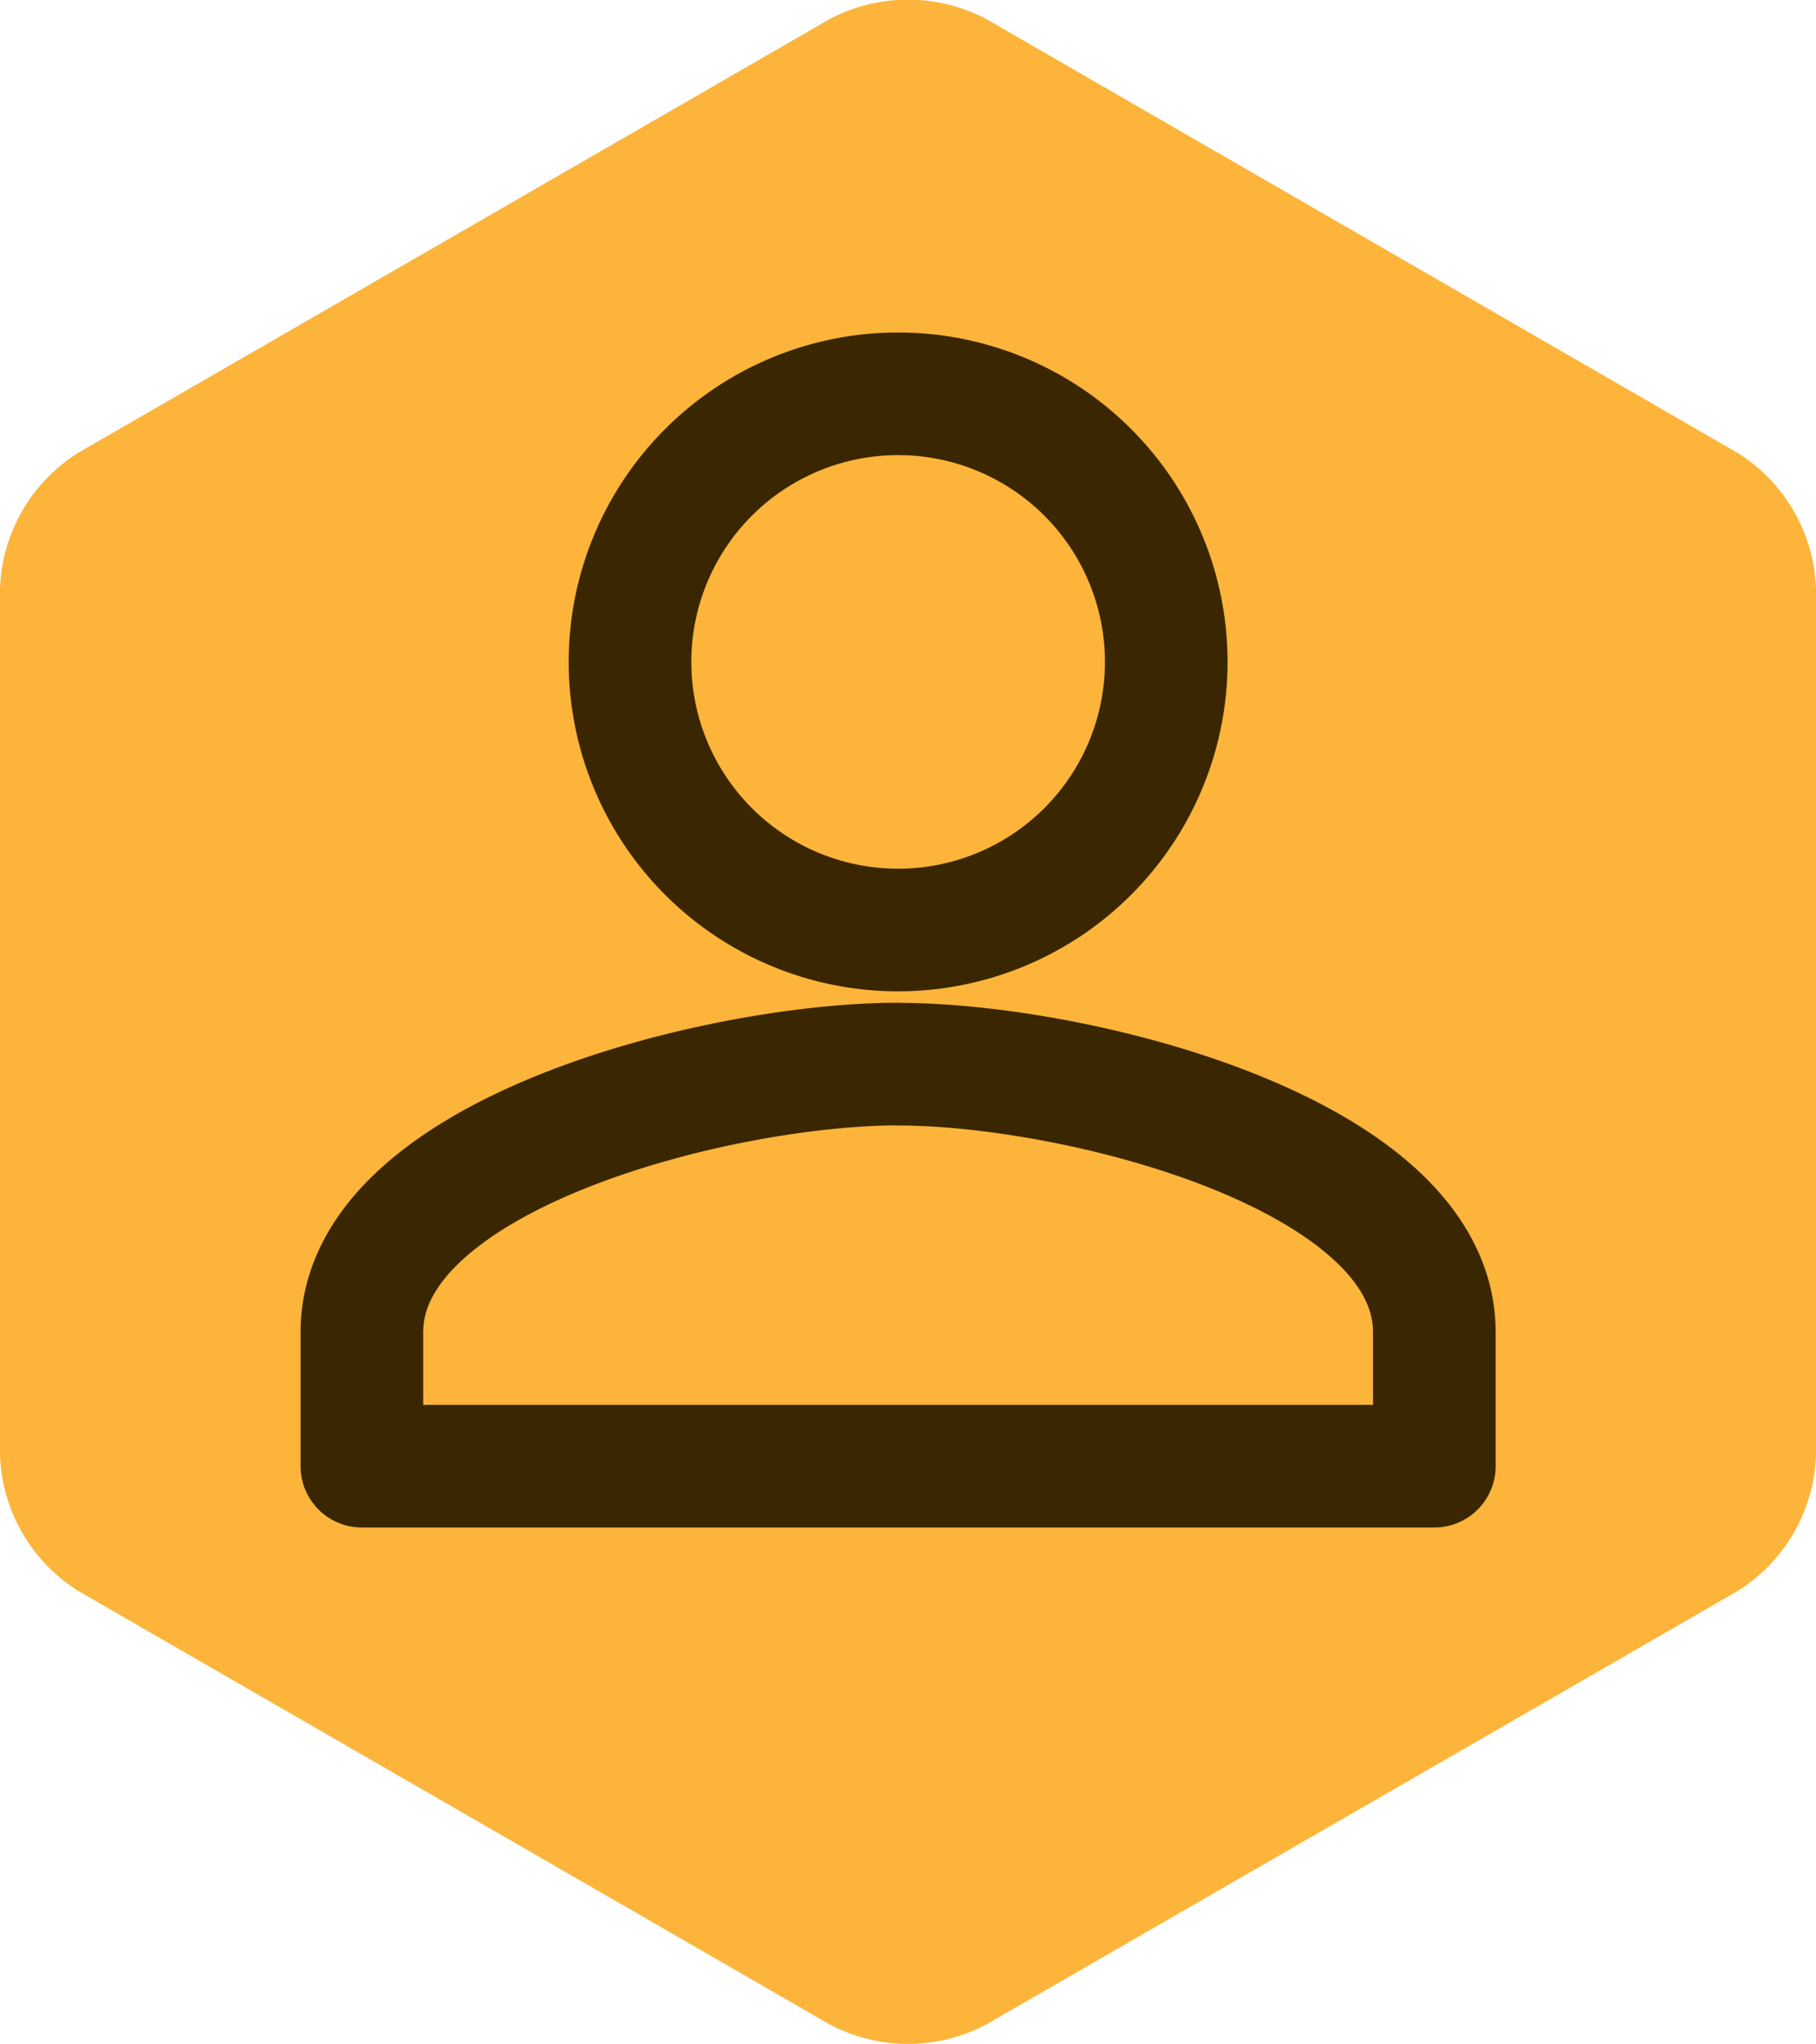 <svg height="50.002" viewBox="0 0 44.425 50.002" width="44.425" xmlns="http://www.w3.org/2000/svg"><path d="m35.6 0a4.087 4.087 0 0 1 3.331 1.924l10.6 18.365a4.1 4.1 0 0 1 0 3.848l-10.605 18.363a4.087 4.087 0 0 1 -3.326 1.925h-21.193a4.09 4.09 0 0 1 -3.332-1.925l-10.594-18.364a4.089 4.089 0 0 1 0-3.848l10.594-18.364a4.09 4.09 0 0 1 3.332-1.924z" fill="#FCB43A" transform="matrix(0 -1 1 0 0 50.002)"/><path d="m19.118 19.118a6.559 6.559 0 1 0 -6.559-6.559 6.559 6.559 0 0 0 6.559 6.559zm0 3.279c-4.378.003-13.118 2.197-13.118 6.559v3.279h26.235v-3.279c0-4.362-8.735-6.556-13.117-6.556z" fill="none" stroke="#3a2702" stroke-linecap="round" stroke-linejoin="round" stroke-width="3" transform="translate(2.853 3.634)"/></svg>